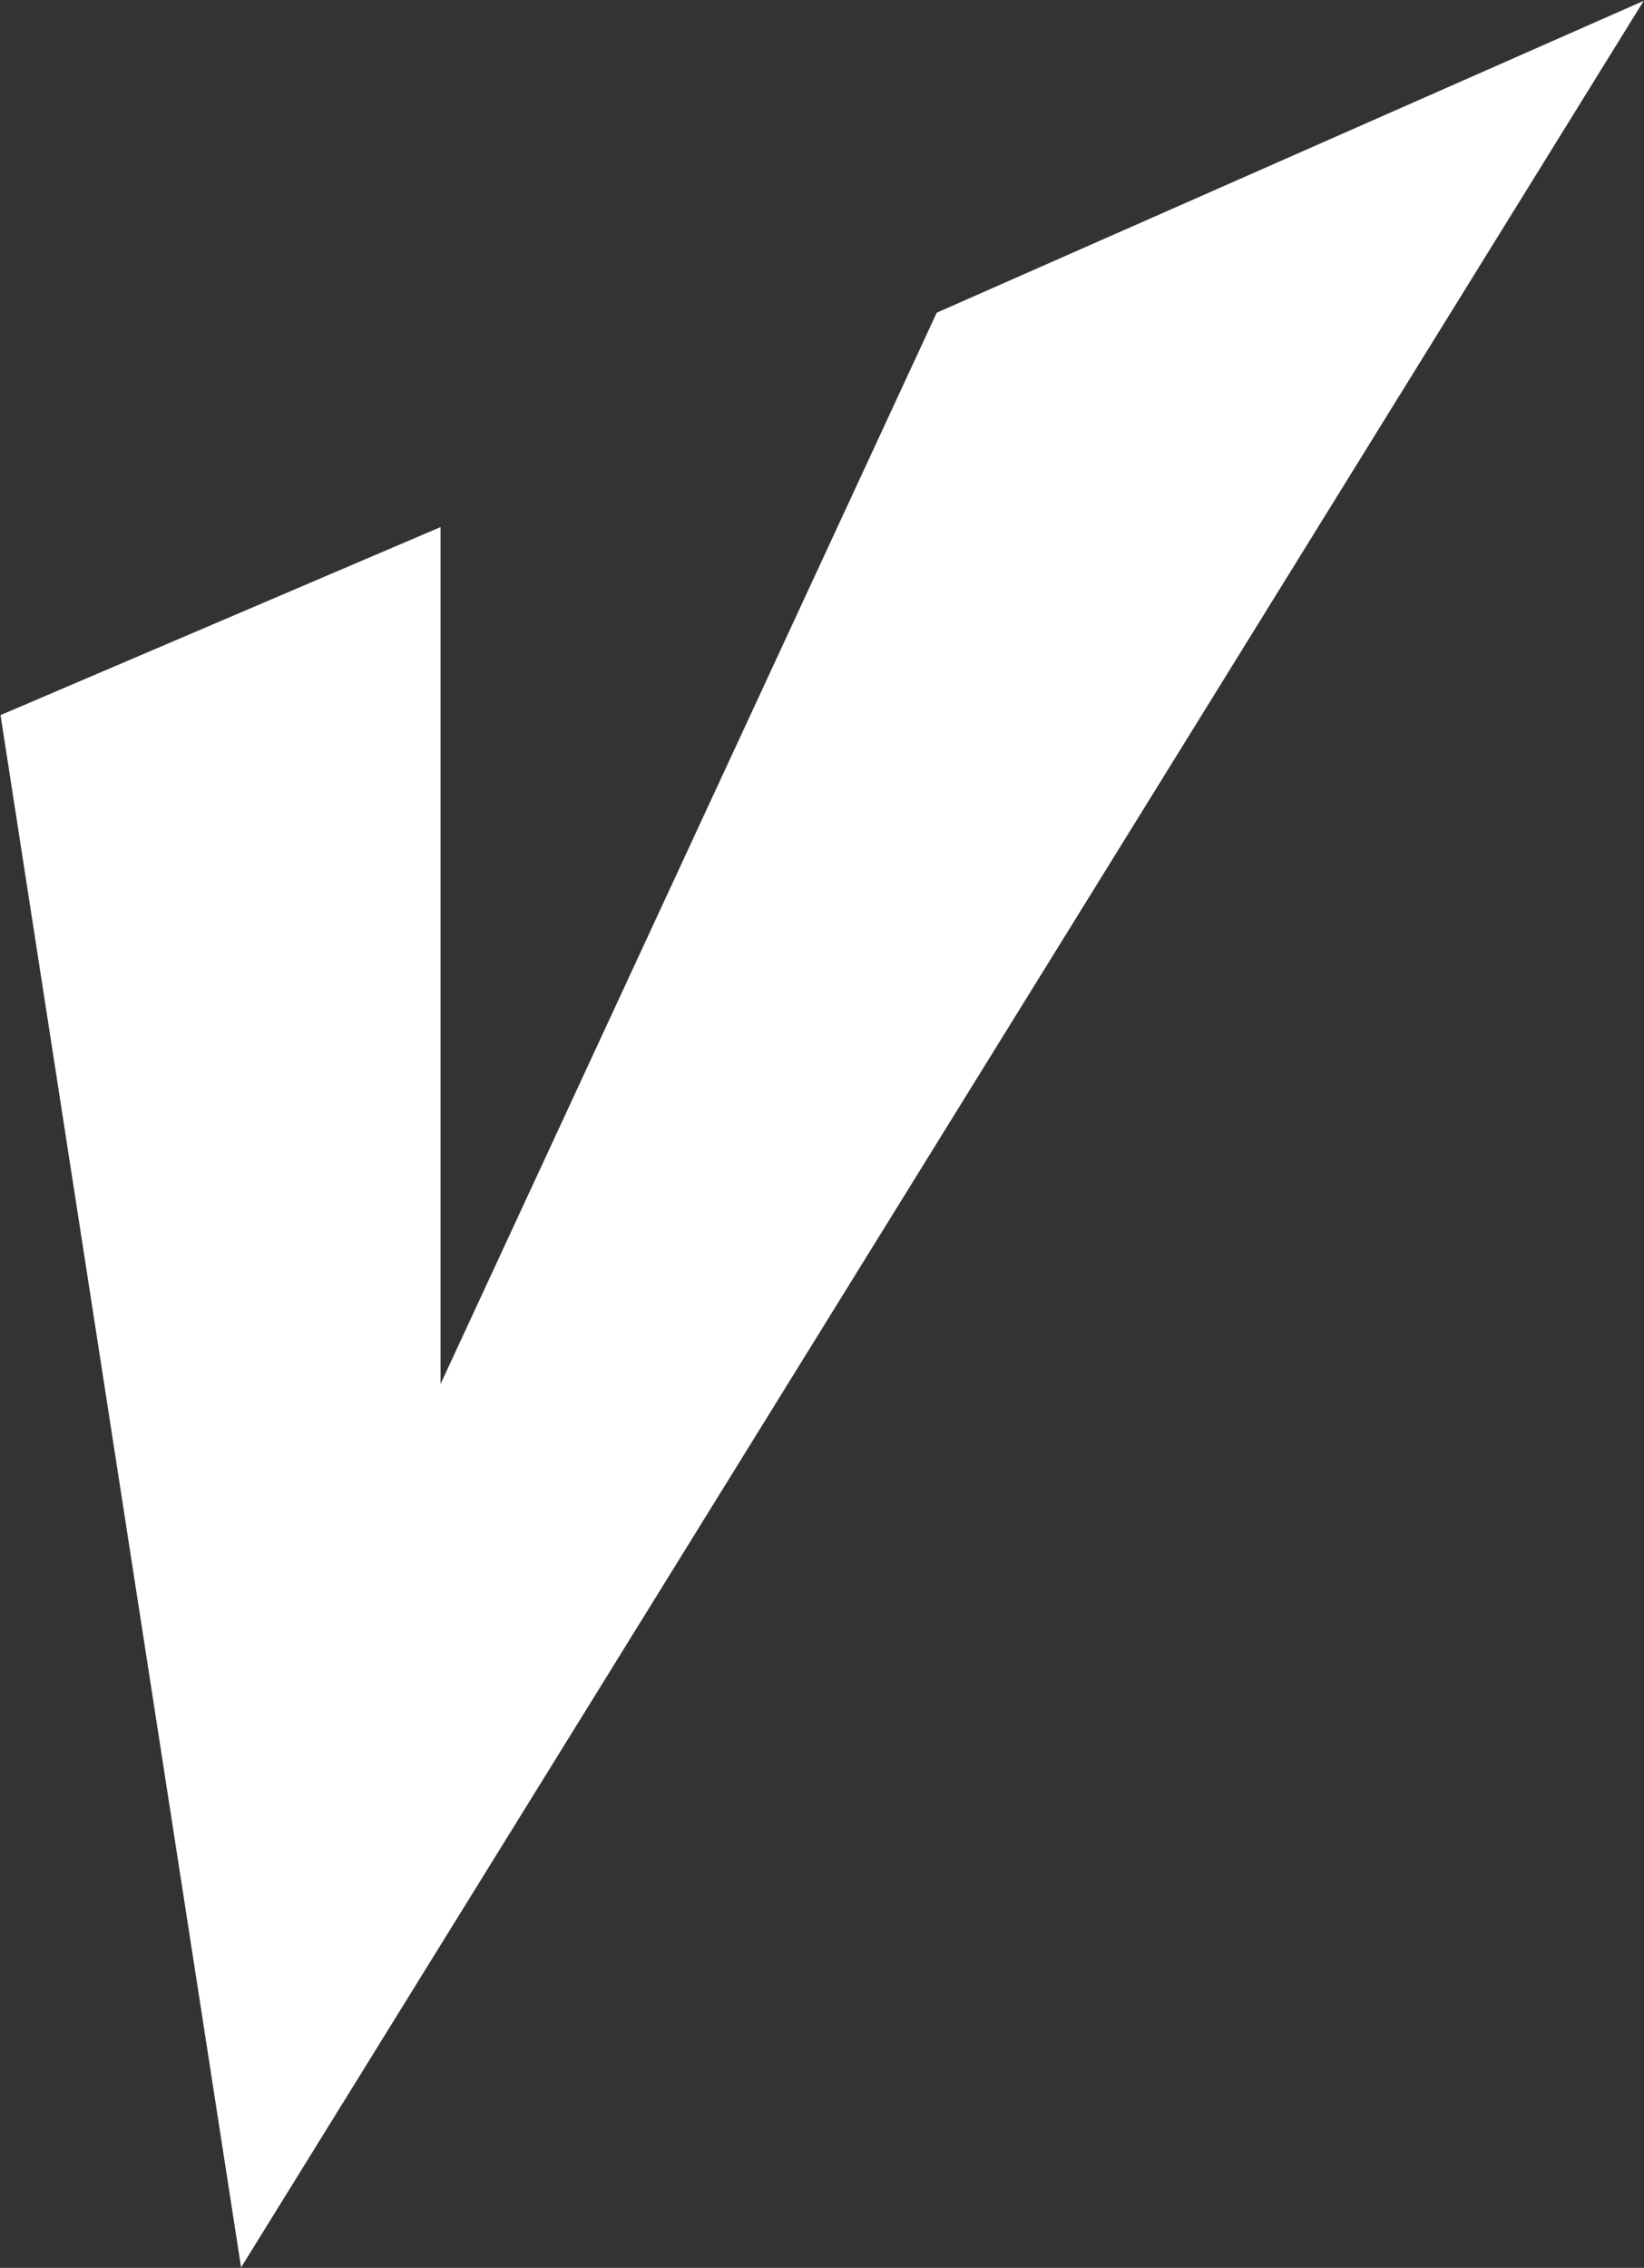 <svg version="1.2" xmlns="http://www.w3.org/2000/svg" viewBox="0 0 1552 2141" width="1552" height="2141">
	<rect x="0" y="0" width="1552" height="2141" fill="#333333" stroke="none"/>
	<title>VLX</title>
	<style>
		.s0 { fill: #ffffff } 
	</style>
	<path id="Layer" fill-rule="evenodd" class="s0" d="m884.3 295.2l-468.4 1011.4v-809l-415.4 177.5 227.1 1465.5 1324.1-2139.8z"/>
</svg>